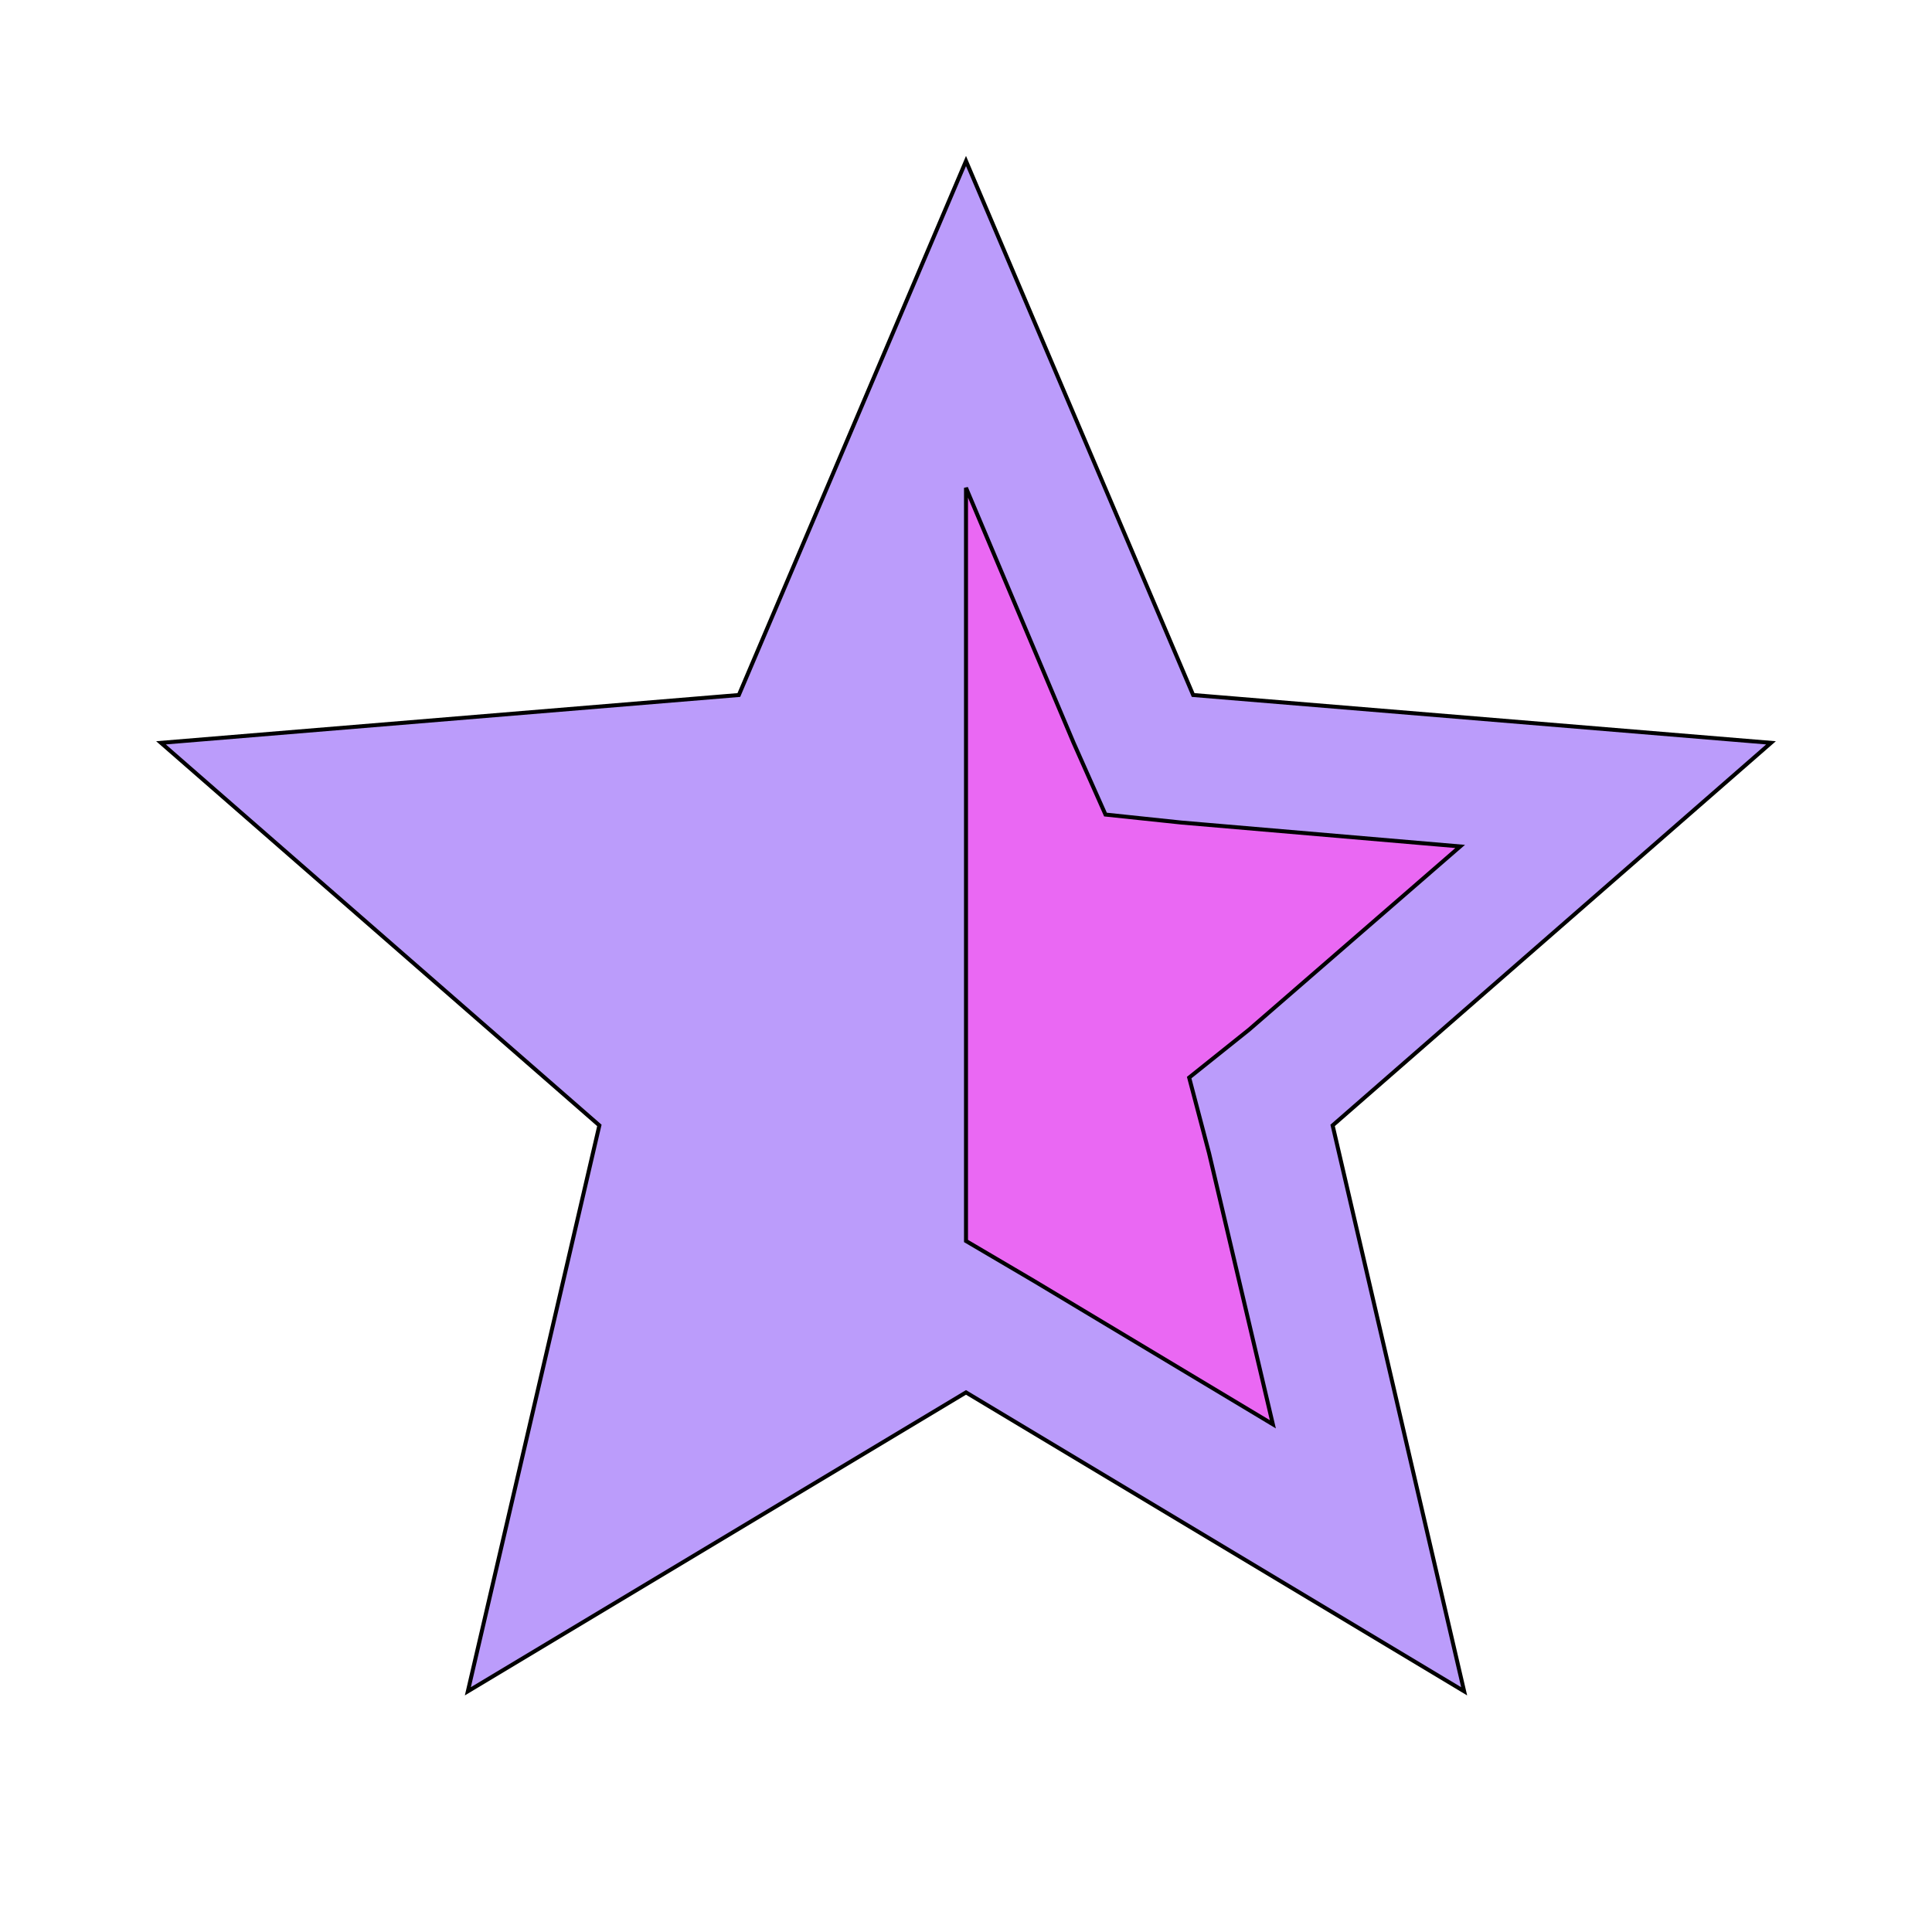 <svg id="bg_ion_android-star-half" width="200" height="200" xmlns="http://www.w3.org/2000/svg" version="1.1" xmlns:xlink="http://www.w3.org/1999/xlink" xmlns:svgjs="http://svgjs.com/svgjs" class="bgs" preserveAspectRatio="xMidYMin slice"><defs id="SvgjsDefs1268"/><rect id="rect_ion_android-star-half" width="100%" height="100%" fill="none"/><svg id="th_ion_android-star-half" preserveAspectRatio="xMidYMin meet" data-uid="ion_android-star-half" data-keyword="android-star-half" data-coll="ion" viewBox="13.6 23.6 484.8 460.8" class="svg_thumb" data-colors="[&quot;#bb9cfb&quot;,&quot;#ea68f3&quot;]" style="overflow: visible;"><path id="th_ion_android-star-half_0" d="M458 210L313 198L256 64L199 198L54 210L164 306L131 448L256 373L381 448L348 306Z " fill-rule="evenodd" fill="#bb9cfb" stroke-width="1" stroke="#000000" class="blues"/><path id="th_ion_android-star-half_1" d="M273 345L256 335L256 146L283 210L291 228L310 230L380 236L327 282L312 294L317 313L333 381Z " fill-rule="evenodd" fill="#ea68f3" stroke-width="1" stroke="#000000" class="pinks"/></svg></svg>